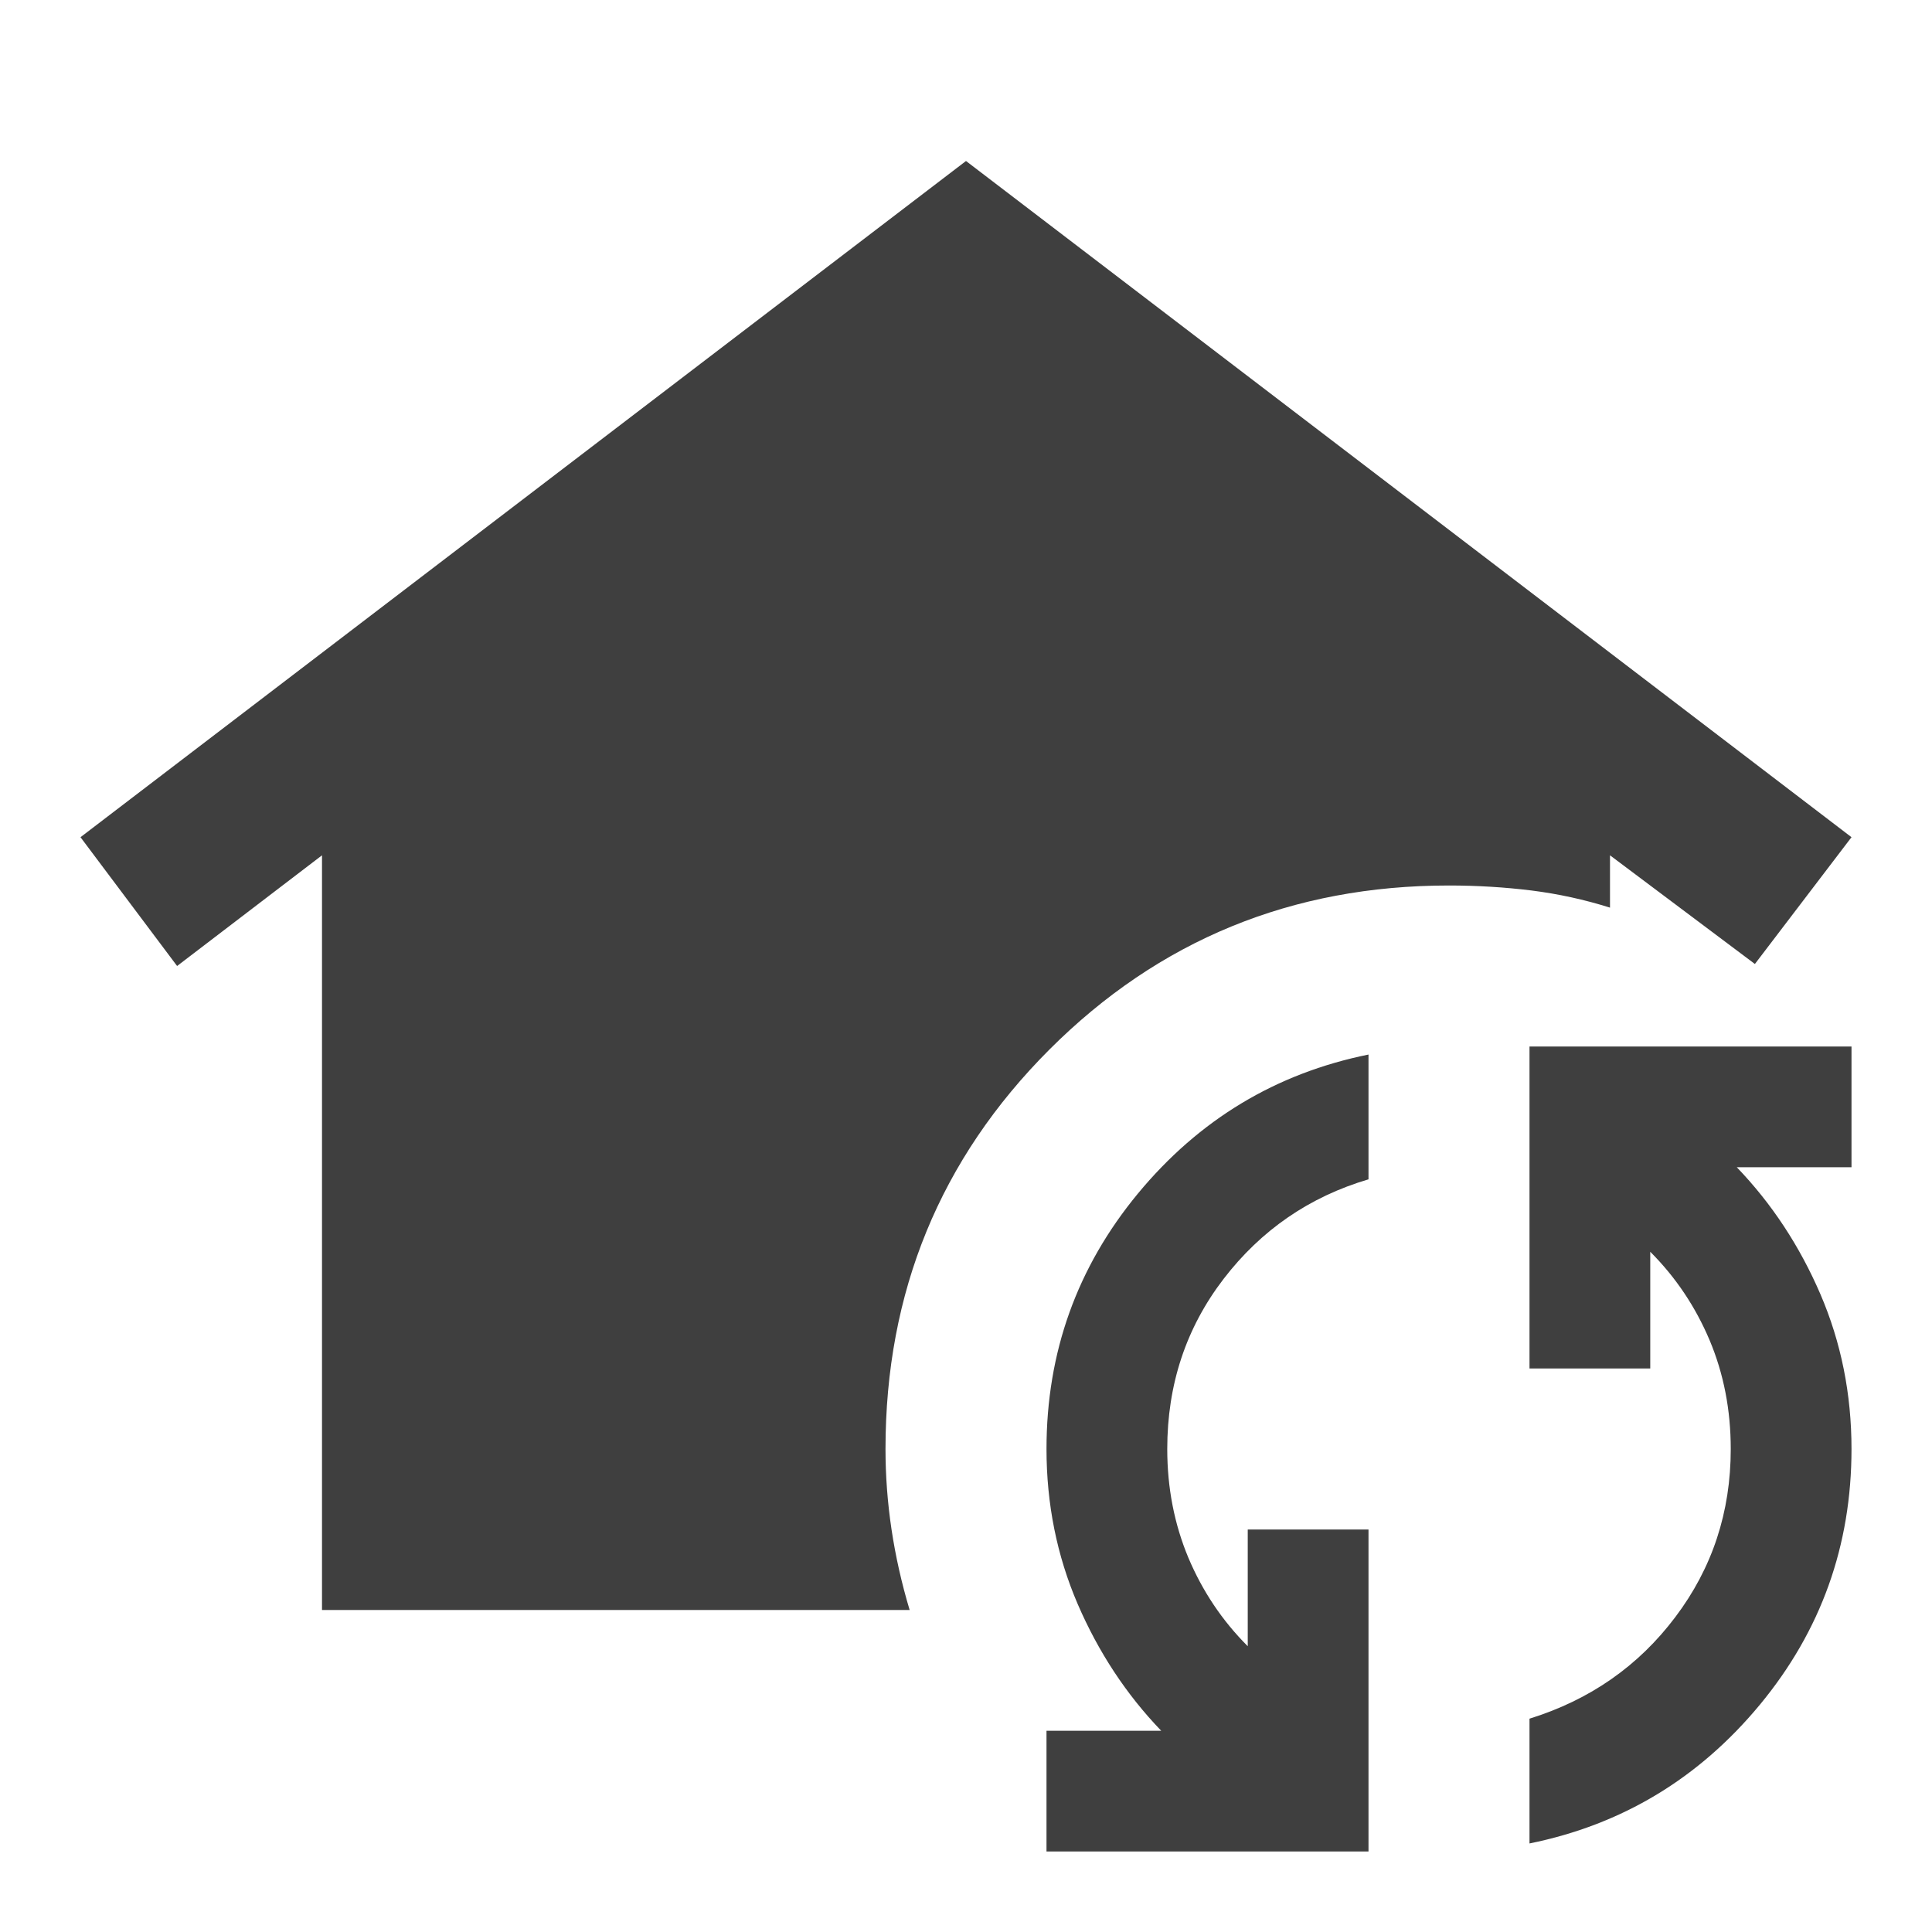 <svg width="24" height="24" viewBox="0 0 24 24" fill="none" xmlns="http://www.w3.org/2000/svg">
<mask id="mask0_5187_15611" style="mask-type:alpha" maskUnits="userSpaceOnUse" x="0" y="0" width="24" height="24">
<rect width="24" height="24" fill="#D9D9D9"/>
</mask>
<g mask="url(#mask0_5187_15611)">
<path d="M4 20V10.625L2.2 12L1 10.4L12 2L23 10.4L21.8 11.975L20 10.625V11.275C19.683 11.175 19.358 11.104 19.025 11.062C18.692 11.021 18.35 11 18 11C16.05 11 14.396 11.679 13.037 13.037C11.679 14.396 11 16.05 11 18C11 18.333 11.025 18.667 11.075 19C11.125 19.333 11.2 19.667 11.3 20H4ZM17 23H13V21.5H14.425C13.992 21.05 13.646 20.525 13.387 19.925C13.129 19.325 13 18.683 13 18C13 16.8 13.379 15.742 14.137 14.825C14.896 13.908 15.85 13.333 17 13.1V14.65C16.267 14.867 15.667 15.279 15.2 15.887C14.733 16.496 14.5 17.2 14.5 18C14.5 18.483 14.588 18.933 14.762 19.35C14.938 19.767 15.183 20.133 15.5 20.45V19H17V23ZM19 22.9V21.35C19.75 21.117 20.354 20.696 20.812 20.087C21.271 19.479 21.5 18.783 21.5 18C21.5 17.517 21.413 17.067 21.238 16.65C21.062 16.233 20.817 15.867 20.5 15.55V17H19V13H23V14.5H21.575C22.008 14.95 22.354 15.475 22.613 16.075C22.871 16.675 23 17.317 23 18C23 19.2 22.621 20.258 21.863 21.175C21.104 22.092 20.15 22.667 19 22.9Z" fill="#3F3F3F"/>
</g>
</svg>
